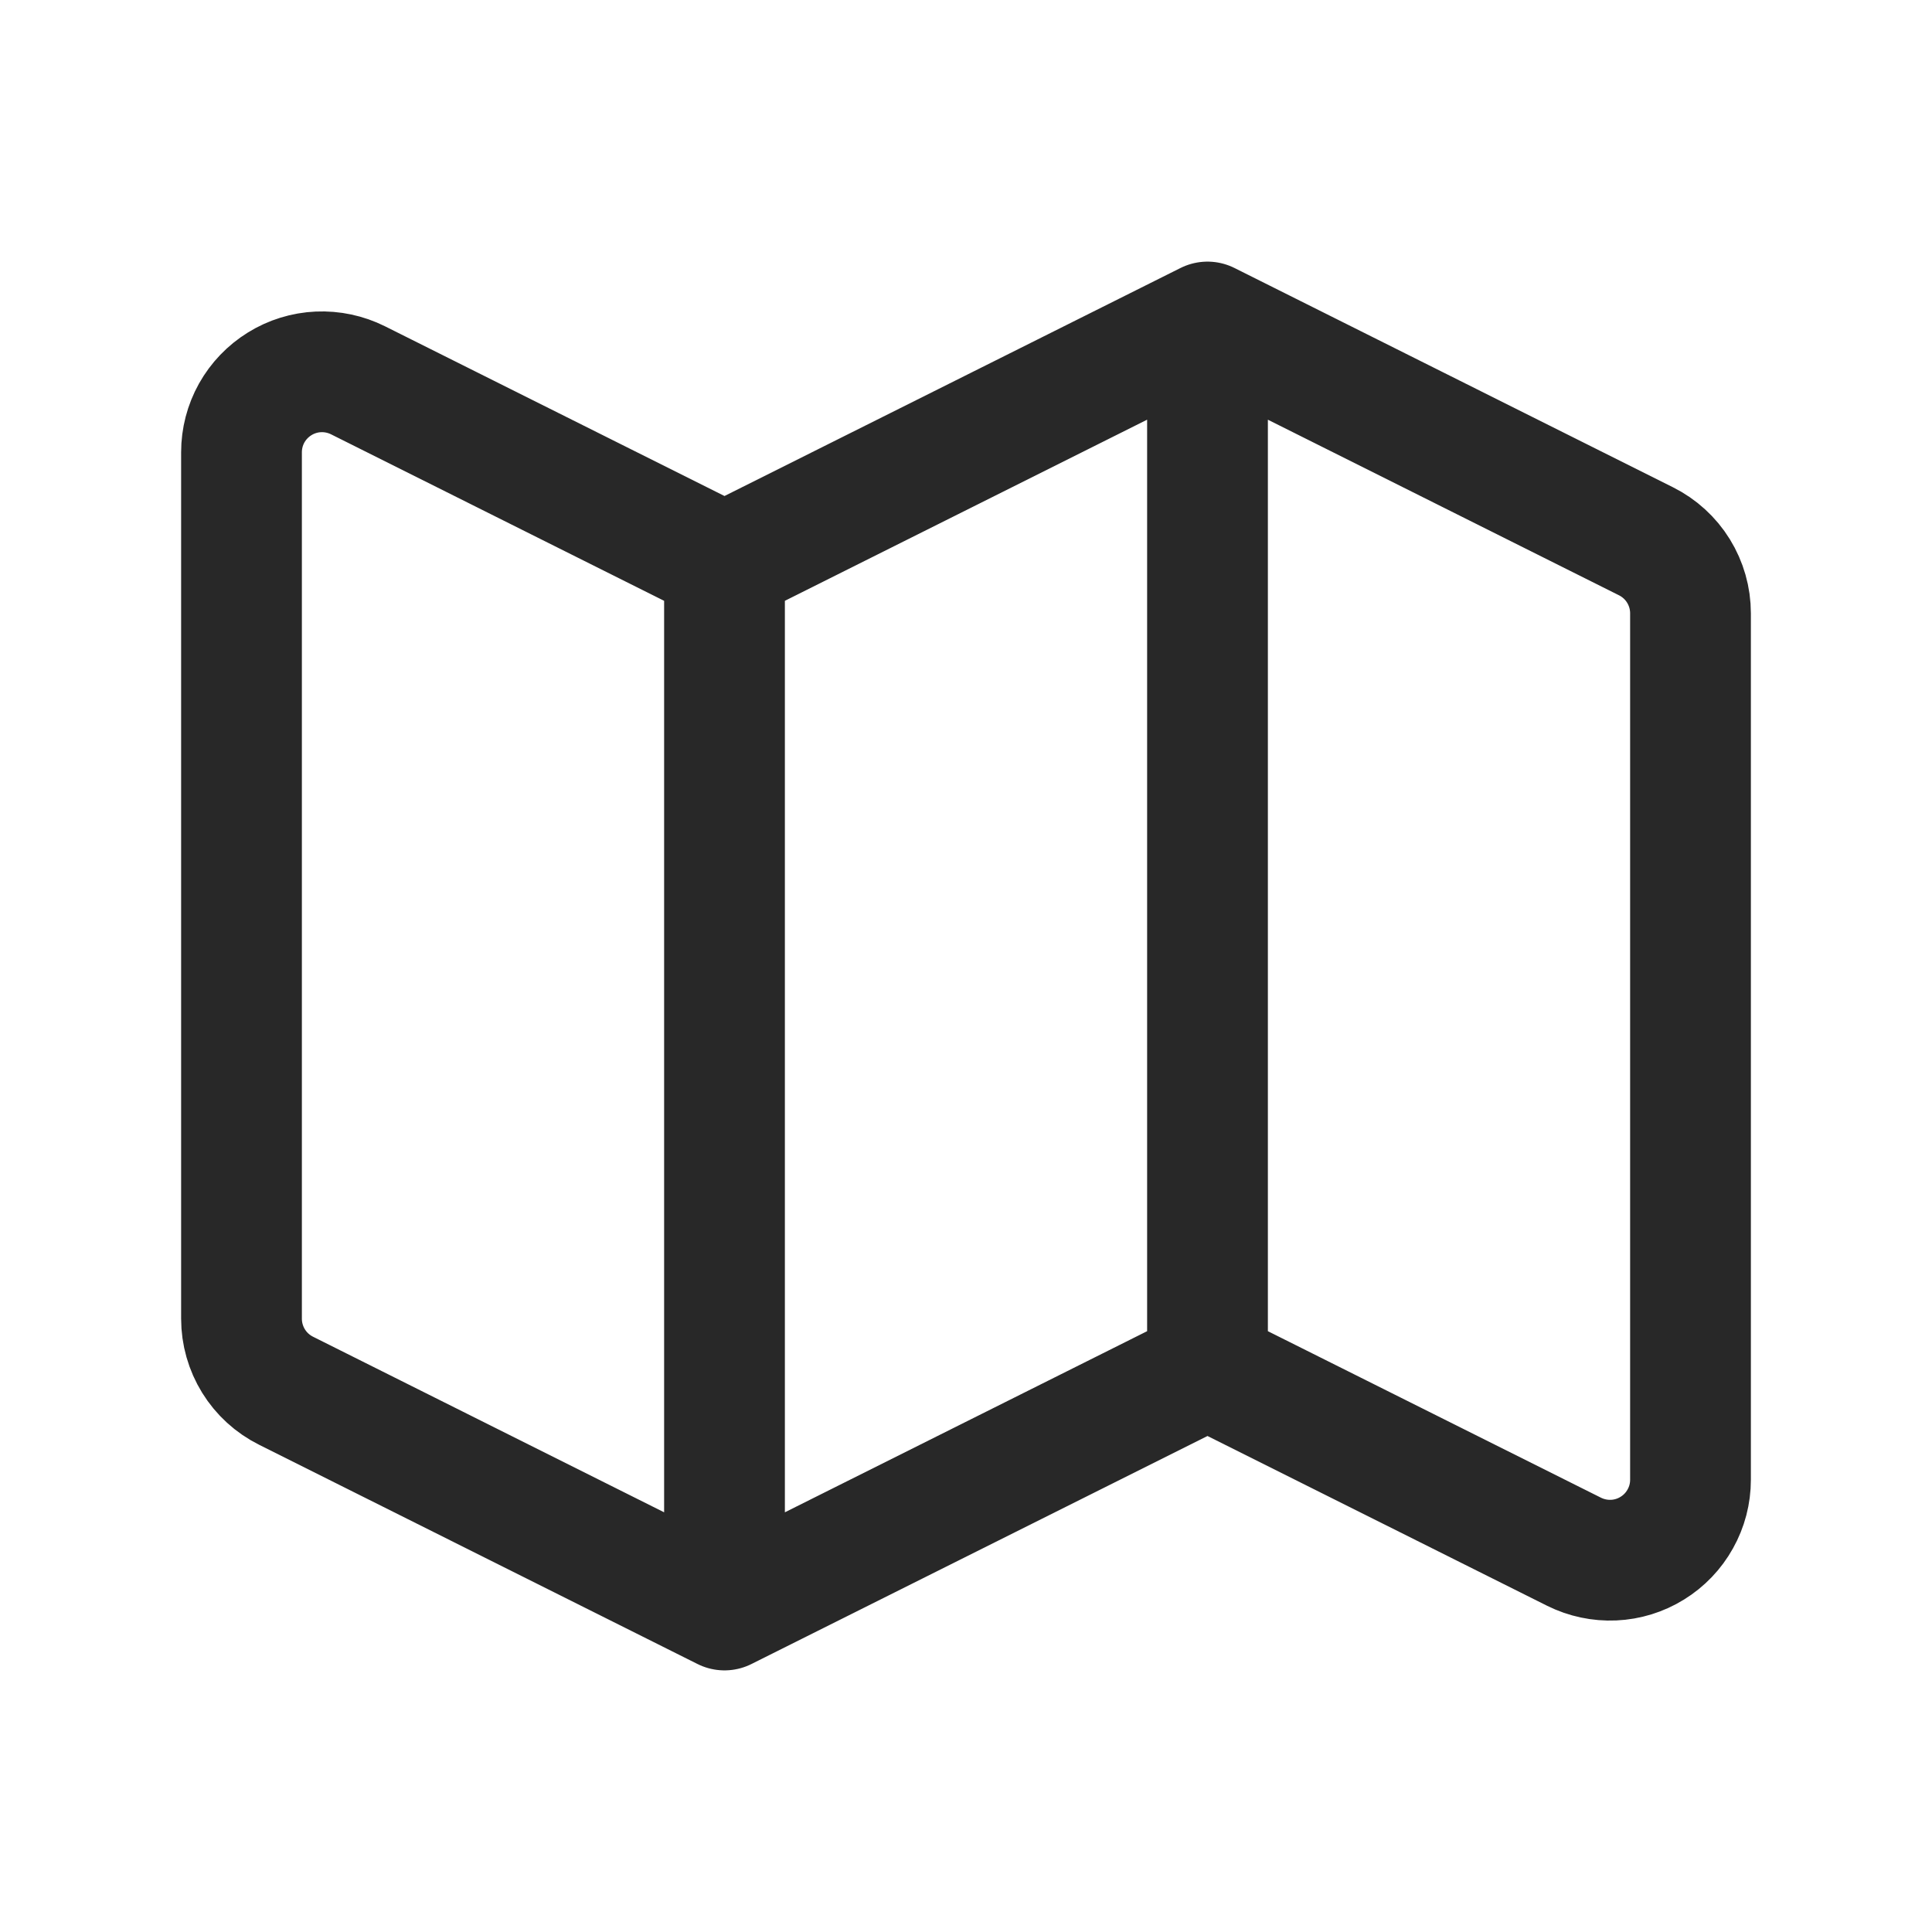 <svg width="48" height="48" viewBox="0 0 48 48" fill="none" xmlns="http://www.w3.org/2000/svg">
<path d="M18 40L7.106 34.552C6.774 34.386 6.494 34.131 6.299 33.815C6.104 33.499 6 33.135 6 32.764V11.236C6 10.895 6.087 10.56 6.253 10.262C6.42 9.965 6.659 9.715 6.949 9.536C7.239 9.356 7.57 9.254 7.91 9.239C8.25 9.224 8.589 9.296 8.894 9.448L18 14M18 40V14M18 40L30 34M18 14L30 8M30 34L39.106 38.552C39.411 38.704 39.75 38.776 40.09 38.761C40.43 38.746 40.761 38.644 41.051 38.464C41.341 38.285 41.581 38.035 41.746 37.737C41.913 37.44 42 37.105 42 36.764V15.236C42 14.865 41.896 14.501 41.701 14.185C41.506 13.869 41.226 13.614 40.894 13.448L30 8M30 34V8" stroke="#282828" stroke-width="3" stroke-linecap="round" stroke-linejoin="round"/>
</svg>
